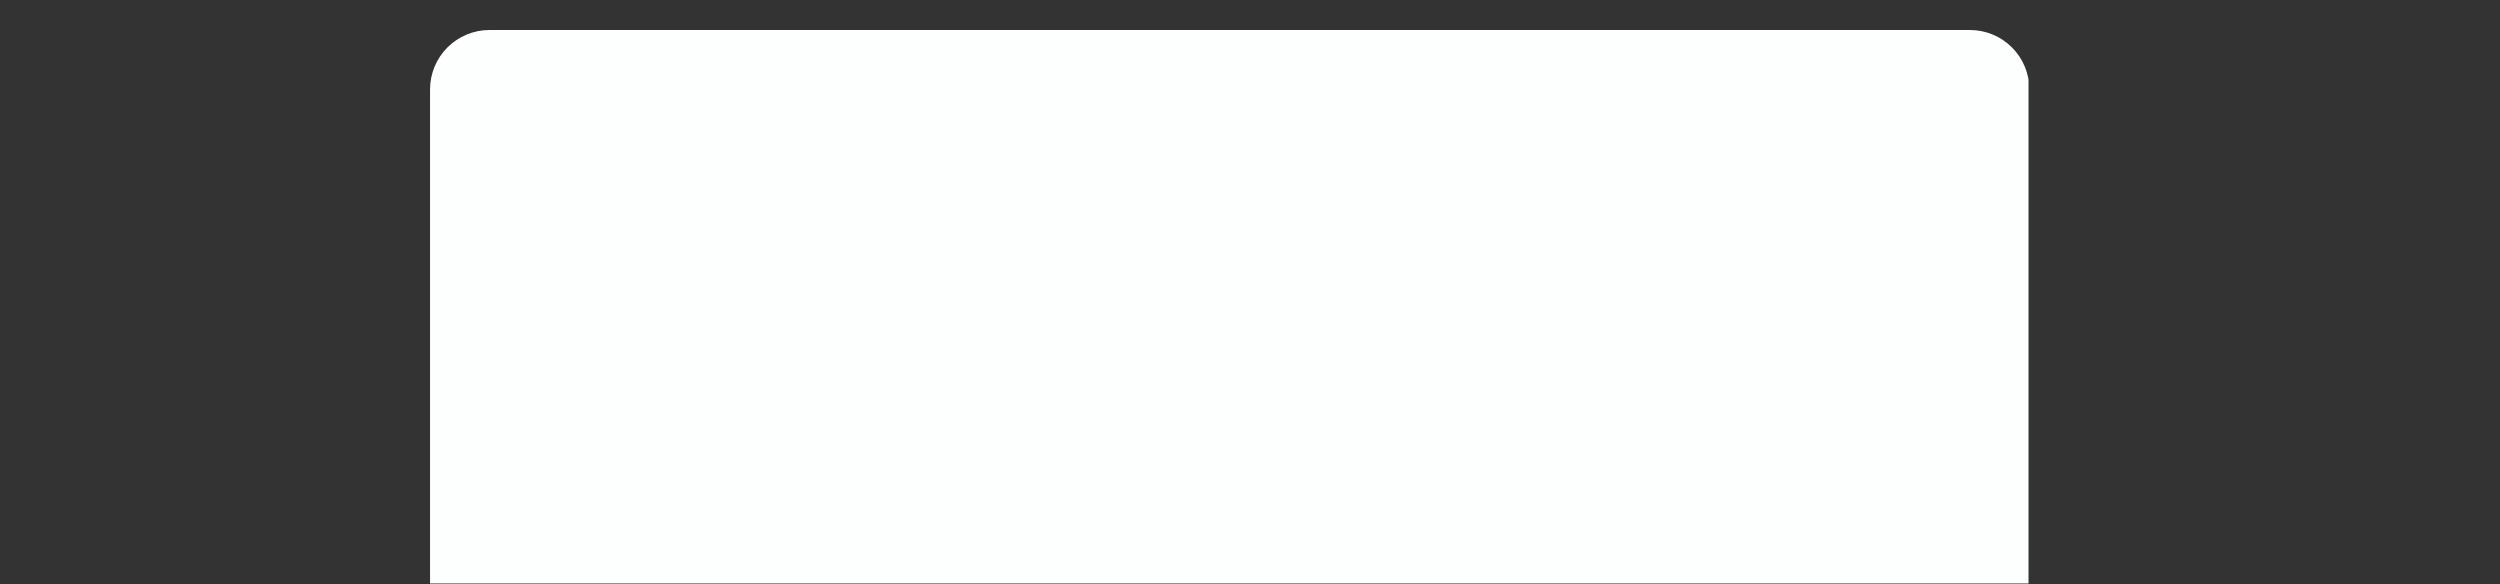 <svg xmlns="http://www.w3.org/2000/svg" xmlns:xlink="http://www.w3.org/1999/xlink" width="1134" zoomAndPan="magnify" viewBox="0 0 850.5 198.75" height="265" preserveAspectRatio="xMidYMid meet" version="1.0"><rect x="0" y="0" width="850.5" height="198.75" fill="#333333" stroke="none"/><defs><clipPath id="f645f97f20"><path d="M 146.301 10.207 L 691 10.207 L 691 198.5 L 146.301 198.5 Z M 146.301 10.207 " clip-rule="nonzero"/></clipPath><clipPath id="6cc551e9a1"><path d="M 166.527 10.207 L 670.164 10.207 C 675.527 10.207 680.672 12.34 684.465 16.129 C 688.258 19.922 690.387 25.066 690.387 30.434 L 690.387 234.555 C 690.387 239.918 688.258 245.062 684.465 248.855 C 680.672 252.648 675.527 254.777 670.164 254.777 L 166.527 254.777 C 161.164 254.777 156.02 252.648 152.227 248.855 C 148.434 245.062 146.301 239.918 146.301 234.555 L 146.301 30.434 C 146.301 25.066 148.434 19.922 152.227 16.129 C 156.02 12.34 161.164 10.207 166.527 10.207 Z M 166.527 10.207 " clip-rule="nonzero"/></clipPath></defs><g clip-path="url(#f645f97f20)"><g clip-path="url(#6cc551e9a1)"><path fill="#fdfefe" d="M 146.301 10.207 L 690.102 10.207 L 690.102 254.777 L 146.301 254.777 Z M 146.301 10.207 " fill-opacity="1" fill-rule="nonzero"/></g></g></svg>